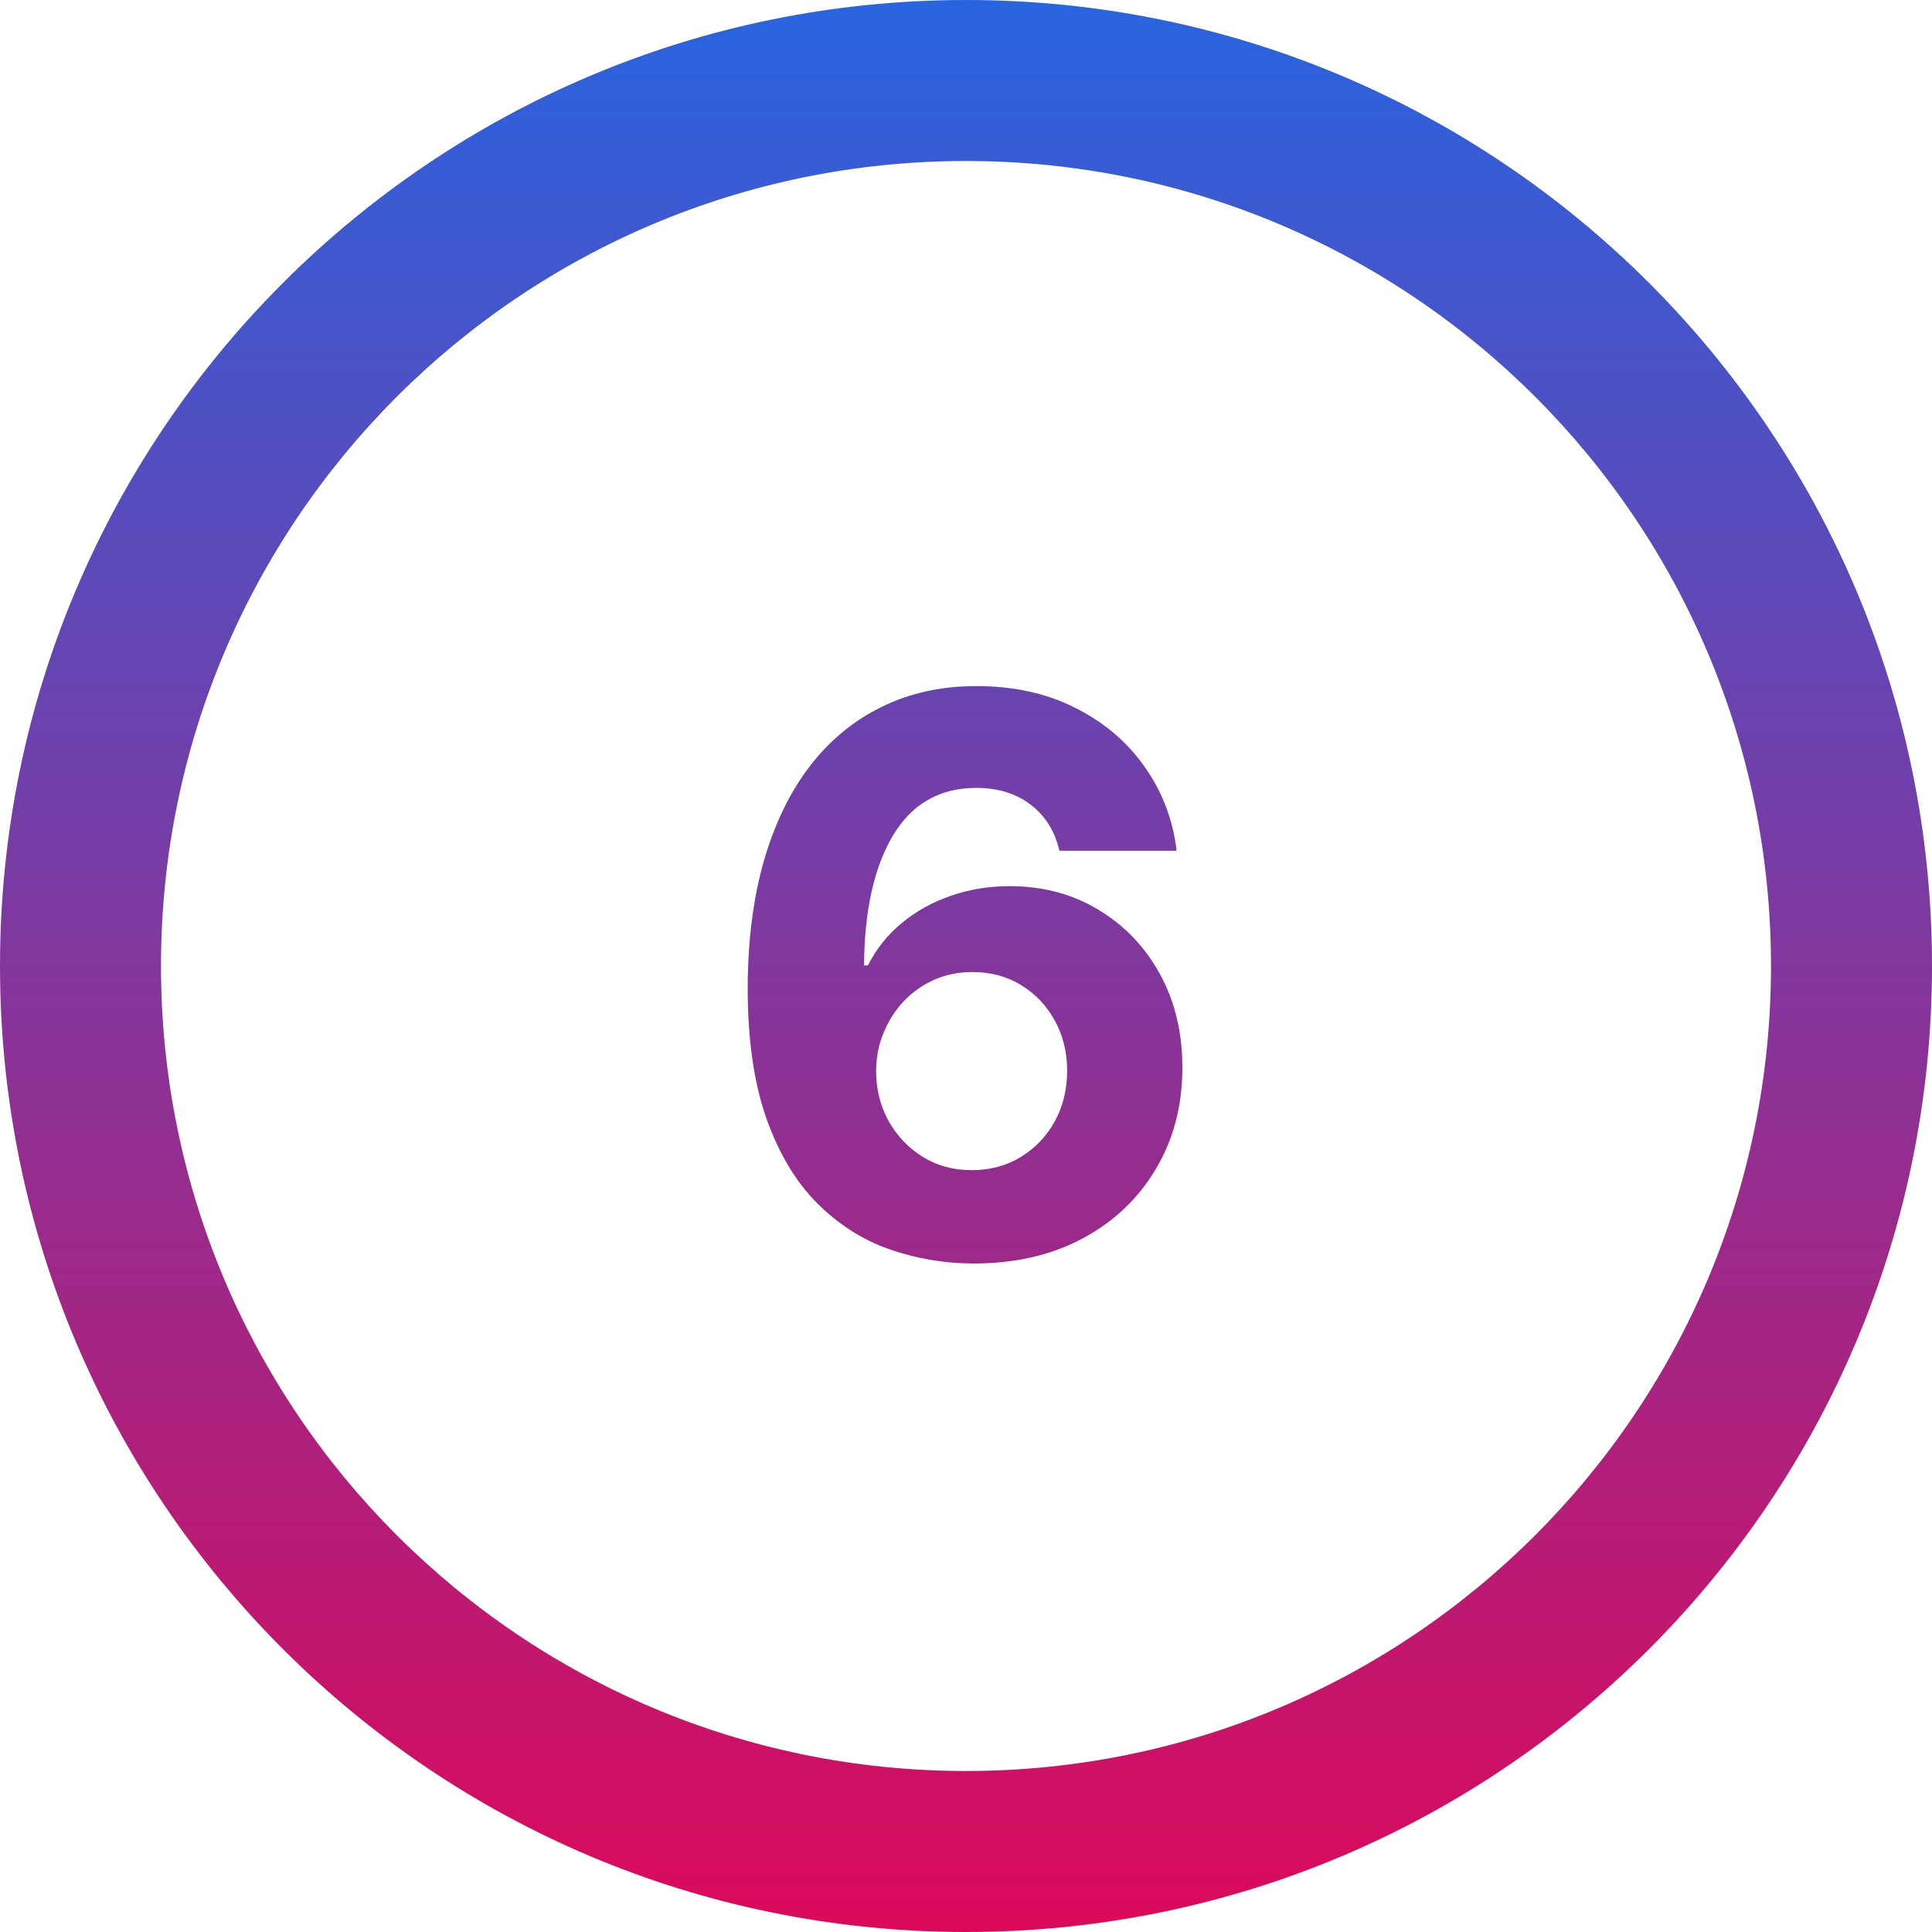 <svg width="60" height="60" viewBox="0 0 60 60" fill="none" xmlns="http://www.w3.org/2000/svg">
<path fill-rule="evenodd" clip-rule="evenodd" d="M27.592 38.787C28.428 39.082 29.294 39.233 30.192 39.239C31.487 39.244 32.624 38.989 33.601 38.472C34.584 37.949 35.348 37.227 35.894 36.307C36.445 35.386 36.72 34.335 36.72 33.153C36.72 32.062 36.487 31.094 36.021 30.247C35.555 29.401 34.919 28.736 34.112 28.253C33.305 27.764 32.385 27.52 31.351 27.52C30.715 27.52 30.109 27.619 29.535 27.818C28.967 28.011 28.459 28.293 28.01 28.662C27.567 29.026 27.215 29.466 26.953 29.983H26.834C26.845 28.284 27.143 26.94 27.729 25.952C28.32 24.963 29.183 24.469 30.32 24.469C30.99 24.469 31.553 24.642 32.007 24.989C32.462 25.335 32.76 25.812 32.902 26.421H36.541C36.428 25.46 36.098 24.594 35.553 23.821C35.013 23.048 34.297 22.438 33.405 21.989C32.513 21.534 31.484 21.307 30.32 21.307C29.24 21.307 28.266 21.52 27.396 21.946C26.527 22.366 25.78 22.98 25.155 23.787C24.535 24.594 24.058 25.577 23.723 26.736C23.393 27.889 23.226 29.199 23.22 30.665C23.22 32.261 23.41 33.608 23.791 34.705C24.178 35.801 24.7 36.682 25.359 37.347C26.018 38.011 26.763 38.492 27.592 38.787ZM31.7 35.932C31.251 36.205 30.743 36.341 30.175 36.341C29.607 36.341 29.098 36.202 28.649 35.923C28.206 35.645 27.854 35.273 27.592 34.807C27.337 34.341 27.209 33.827 27.209 33.264C27.209 32.844 27.285 32.449 27.439 32.08C27.592 31.704 27.803 31.375 28.07 31.091C28.342 30.807 28.658 30.585 29.016 30.426C29.379 30.267 29.774 30.188 30.2 30.188C30.768 30.188 31.274 30.324 31.717 30.597C32.16 30.869 32.507 31.236 32.757 31.696C33.013 32.156 33.141 32.676 33.141 33.256C33.141 33.835 33.013 34.358 32.757 34.824C32.501 35.29 32.149 35.659 31.7 35.932Z" fill="url(#paint0_linear_1_152)"/>
<path fill-rule="evenodd" clip-rule="evenodd" d="M60 30C60 46.569 46.569 60 30 60C13.431 60 0 46.569 0 30C0 13.431 13.431 0 30 0C46.569 0 60 13.431 60 30ZM55 30C55 43.807 43.807 55 30 55C16.193 55 5 43.807 5 30C5 16.193 16.193 5 30 5C43.807 5 55 16.193 55 30Z" fill="url(#paint1_linear_1_152)"/>
<defs>
<linearGradient id="paint0_linear_1_152" x1="30" y1="0" x2="30" y2="60" gradientUnits="userSpaceOnUse">
<stop stop-color="#2864E0"/>
<stop offset="1" stop-color="#DC095A"/>
</linearGradient>
<linearGradient id="paint1_linear_1_152" x1="30" y1="0" x2="30" y2="60" gradientUnits="userSpaceOnUse">
<stop stop-color="#2864E0"/>
<stop offset="1" stop-color="#DC095A"/>
</linearGradient>
</defs>
</svg>
